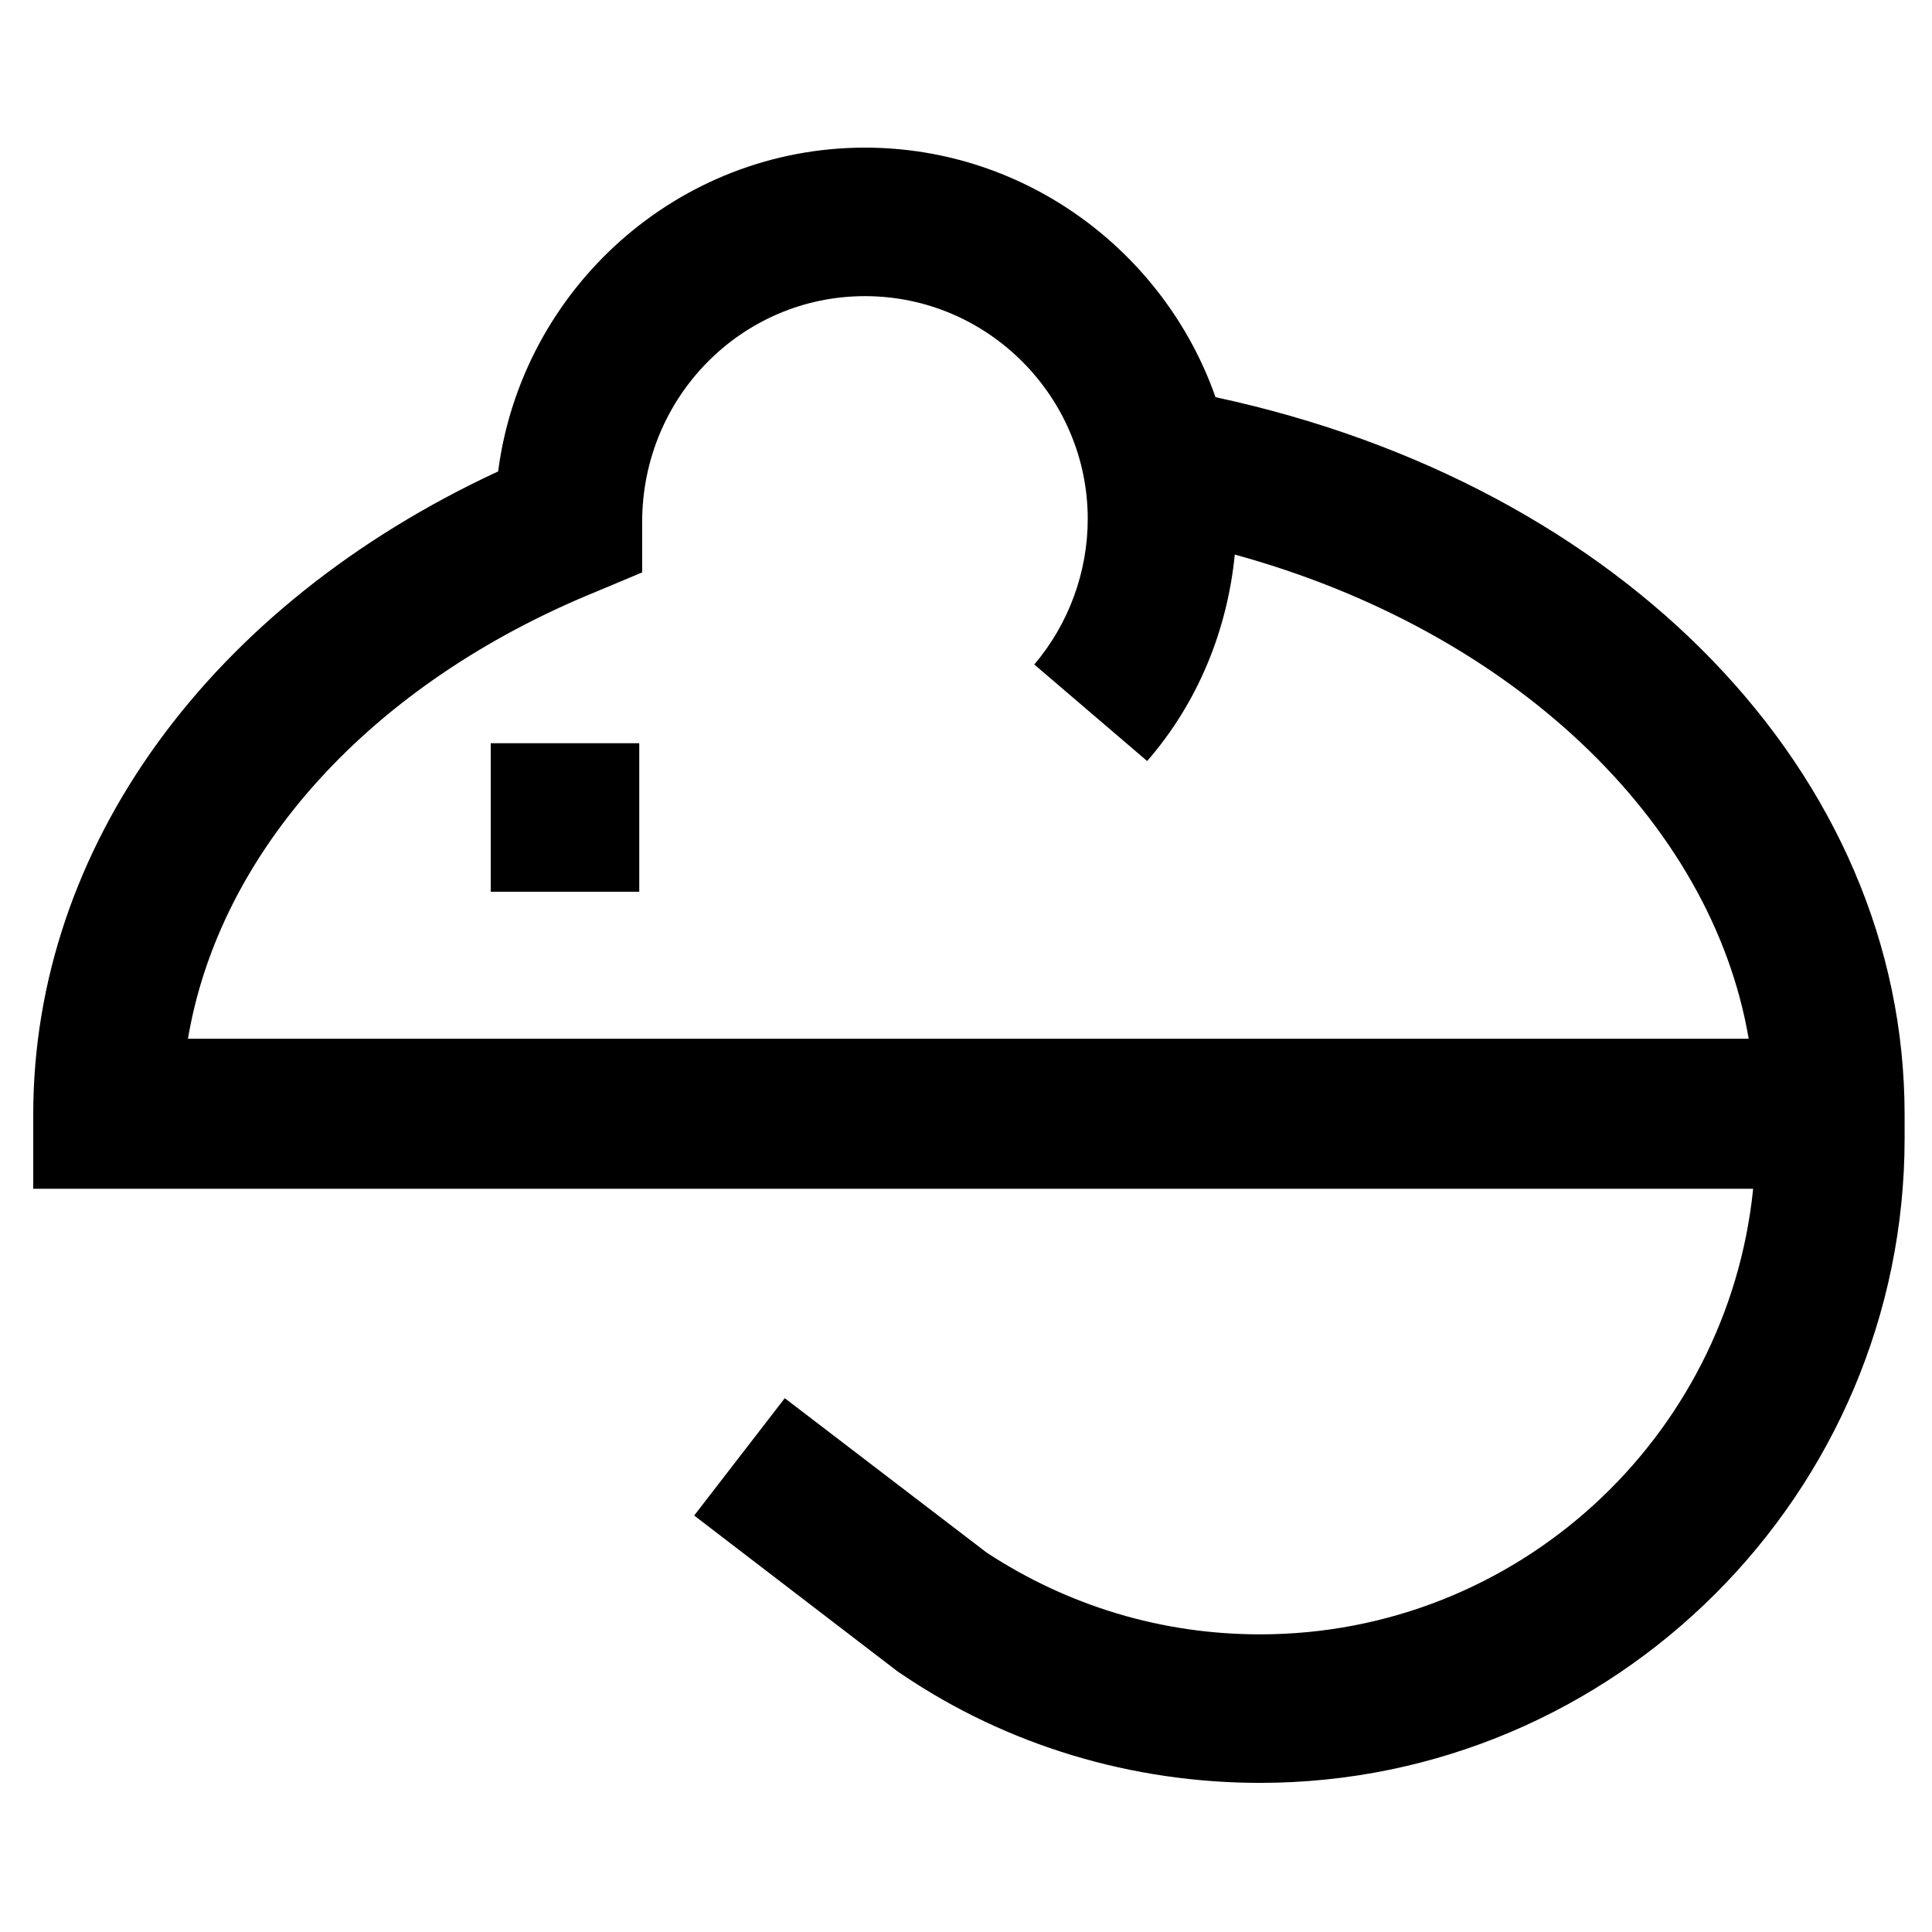 <?xml version="1.0" encoding="UTF-8"?>
<!-- Uploaded to: SVG Repo, www.svgrepo.com, Generator: SVG Repo Mixer Tools -->
<svg fill="#000000" width="800px" height="800px" version="1.1" viewBox="144 144 512 512" xmlns="http://www.w3.org/2000/svg">
 <g>
  <path d="m274.05 340.96h39.359v39.359h-39.359z"/>
  <path d="m466.12 249.25c-13.383-38.18-49.988-66.125-92.891-66.125-49.594 0-90.922 37.391-97.219 85.805-76.359 35.422-123.2 99.582-123.2 170.43v19.68h455.79c-6.691 66.125-62.582 118.08-130.68 118.08-25.977 0-50.773-7.477-72.422-21.648l-53.527-40.938-24.008 31.094 53.922 41.328 1.18 0.789c27.945 18.895 61.008 28.734 94.859 28.734 94.07 0 170.82-76.754 170.82-170.82l-0.004-6.297c0-90.137-74.391-166.89-182.63-190.11zm-272.38 170.43c8.266-49.988 48.414-94.465 108.24-118.87l12.203-5.117v-13.383c0-33.062 26.371-59.828 59.039-59.828s59.039 26.766 59.039 59.039c0 14.168-5.117 27.945-14.168 38.574l29.914 25.586c13.383-15.352 21.254-34.637 23.223-54.711 73.211 20.074 126.35 70.453 136.19 128.31h-413.68z"/>
 </g>
</svg>